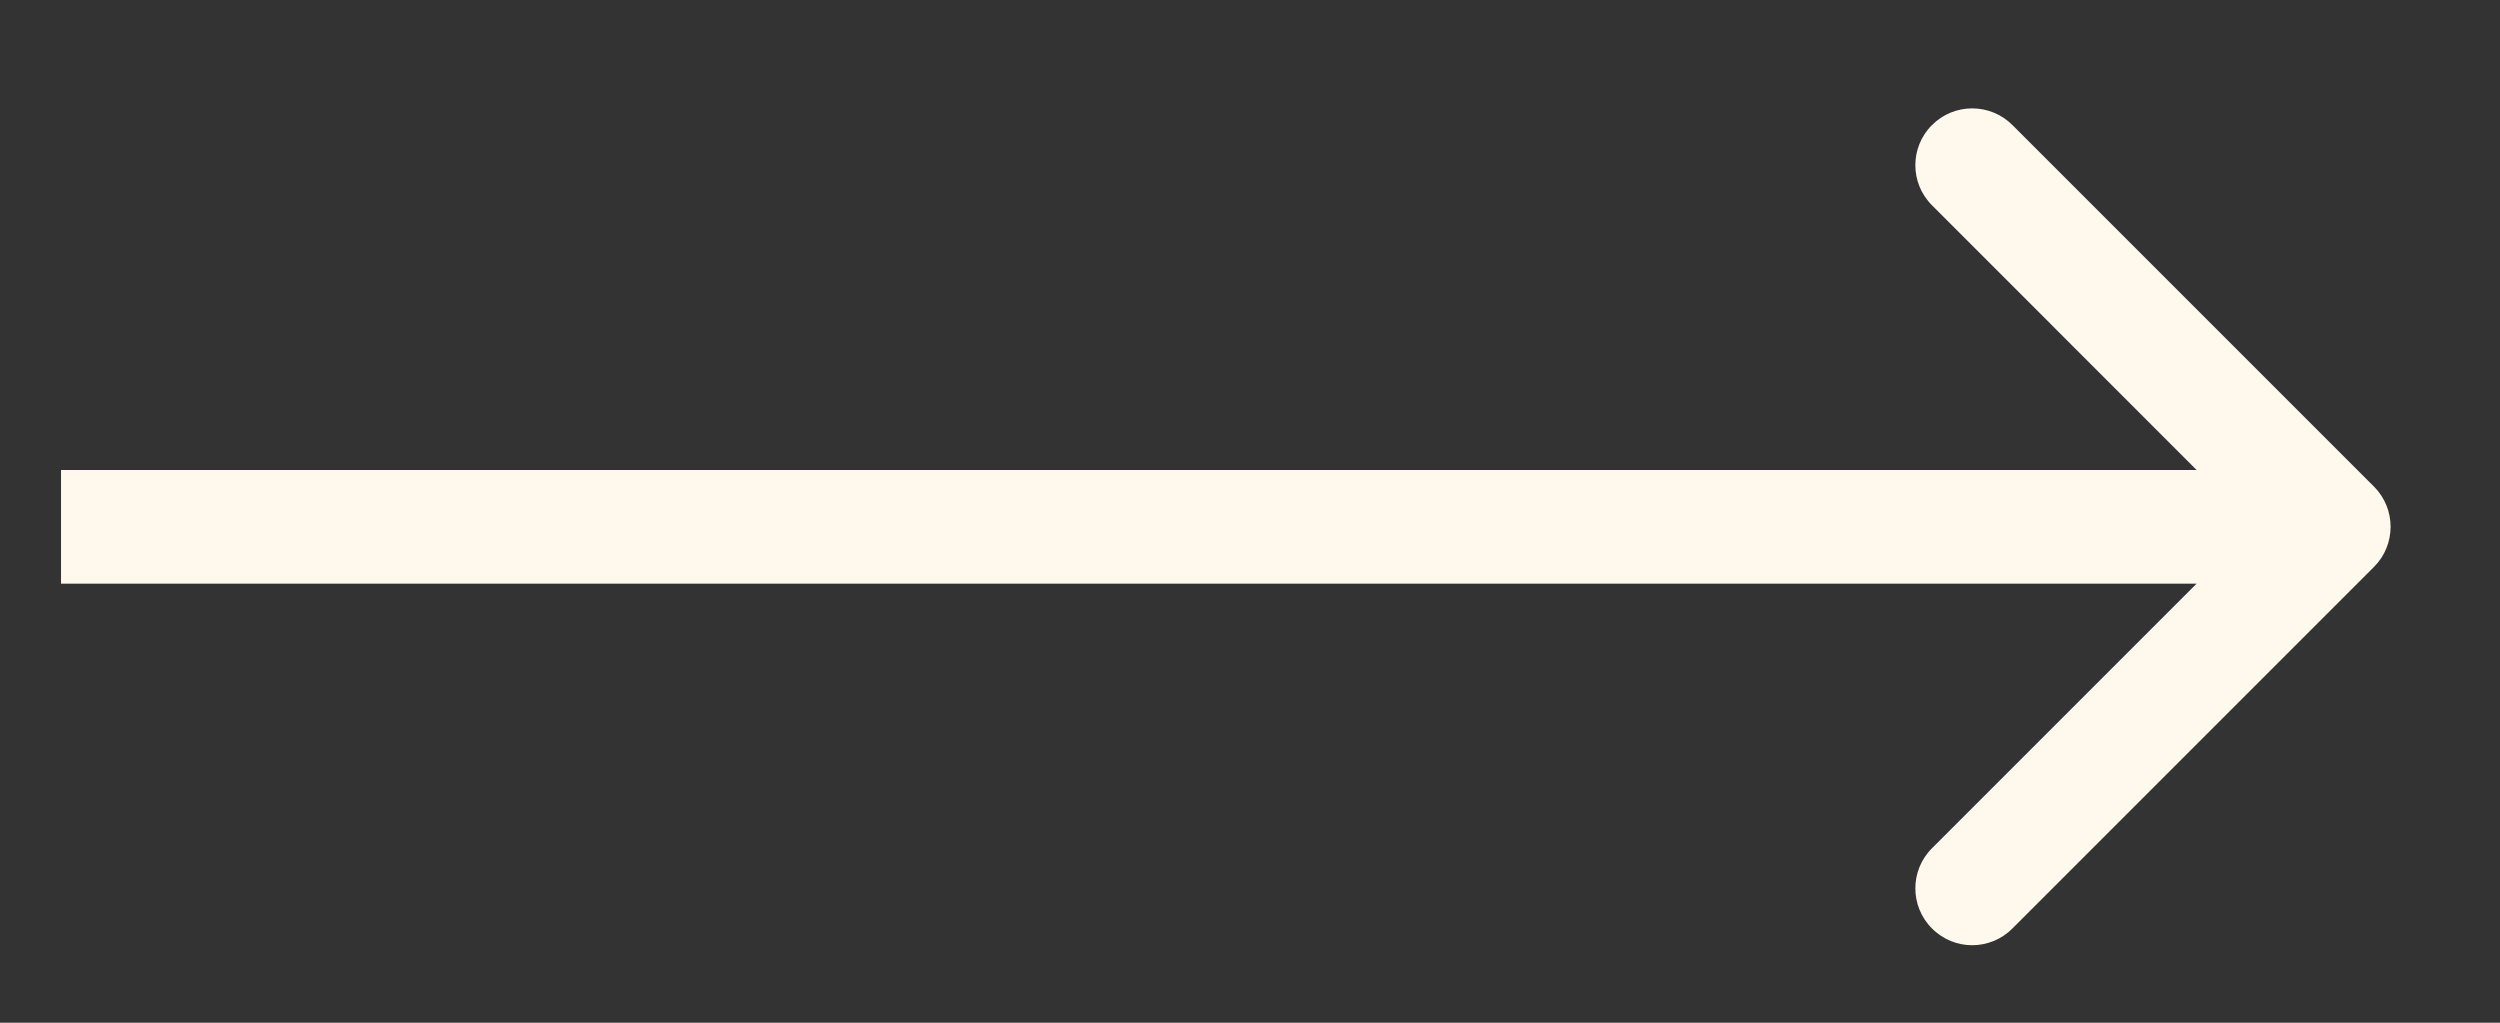<?xml version="1.0" encoding="UTF-8"?> <svg xmlns="http://www.w3.org/2000/svg" width="22" height="9" viewBox="0 0 22 9" fill="none"><rect x="0" y="0" width="22" height="9" fill="#333333" stroke="none"/><path d="M20.891 4.989C21.086 4.794 21.086 4.477 20.891 4.282L17.709 1.1C17.513 0.905 17.197 0.905 17.002 1.1C16.806 1.295 16.806 1.612 17.002 1.807L19.83 4.636L17.002 7.464C16.806 7.659 16.806 7.976 17.002 8.171C17.197 8.367 17.513 8.367 17.709 8.171L20.891 4.989ZM0.537 4.636V5.136H20.537V4.636V4.136H0.537V4.636Z" fill="#FFF8ED"></path></svg> 